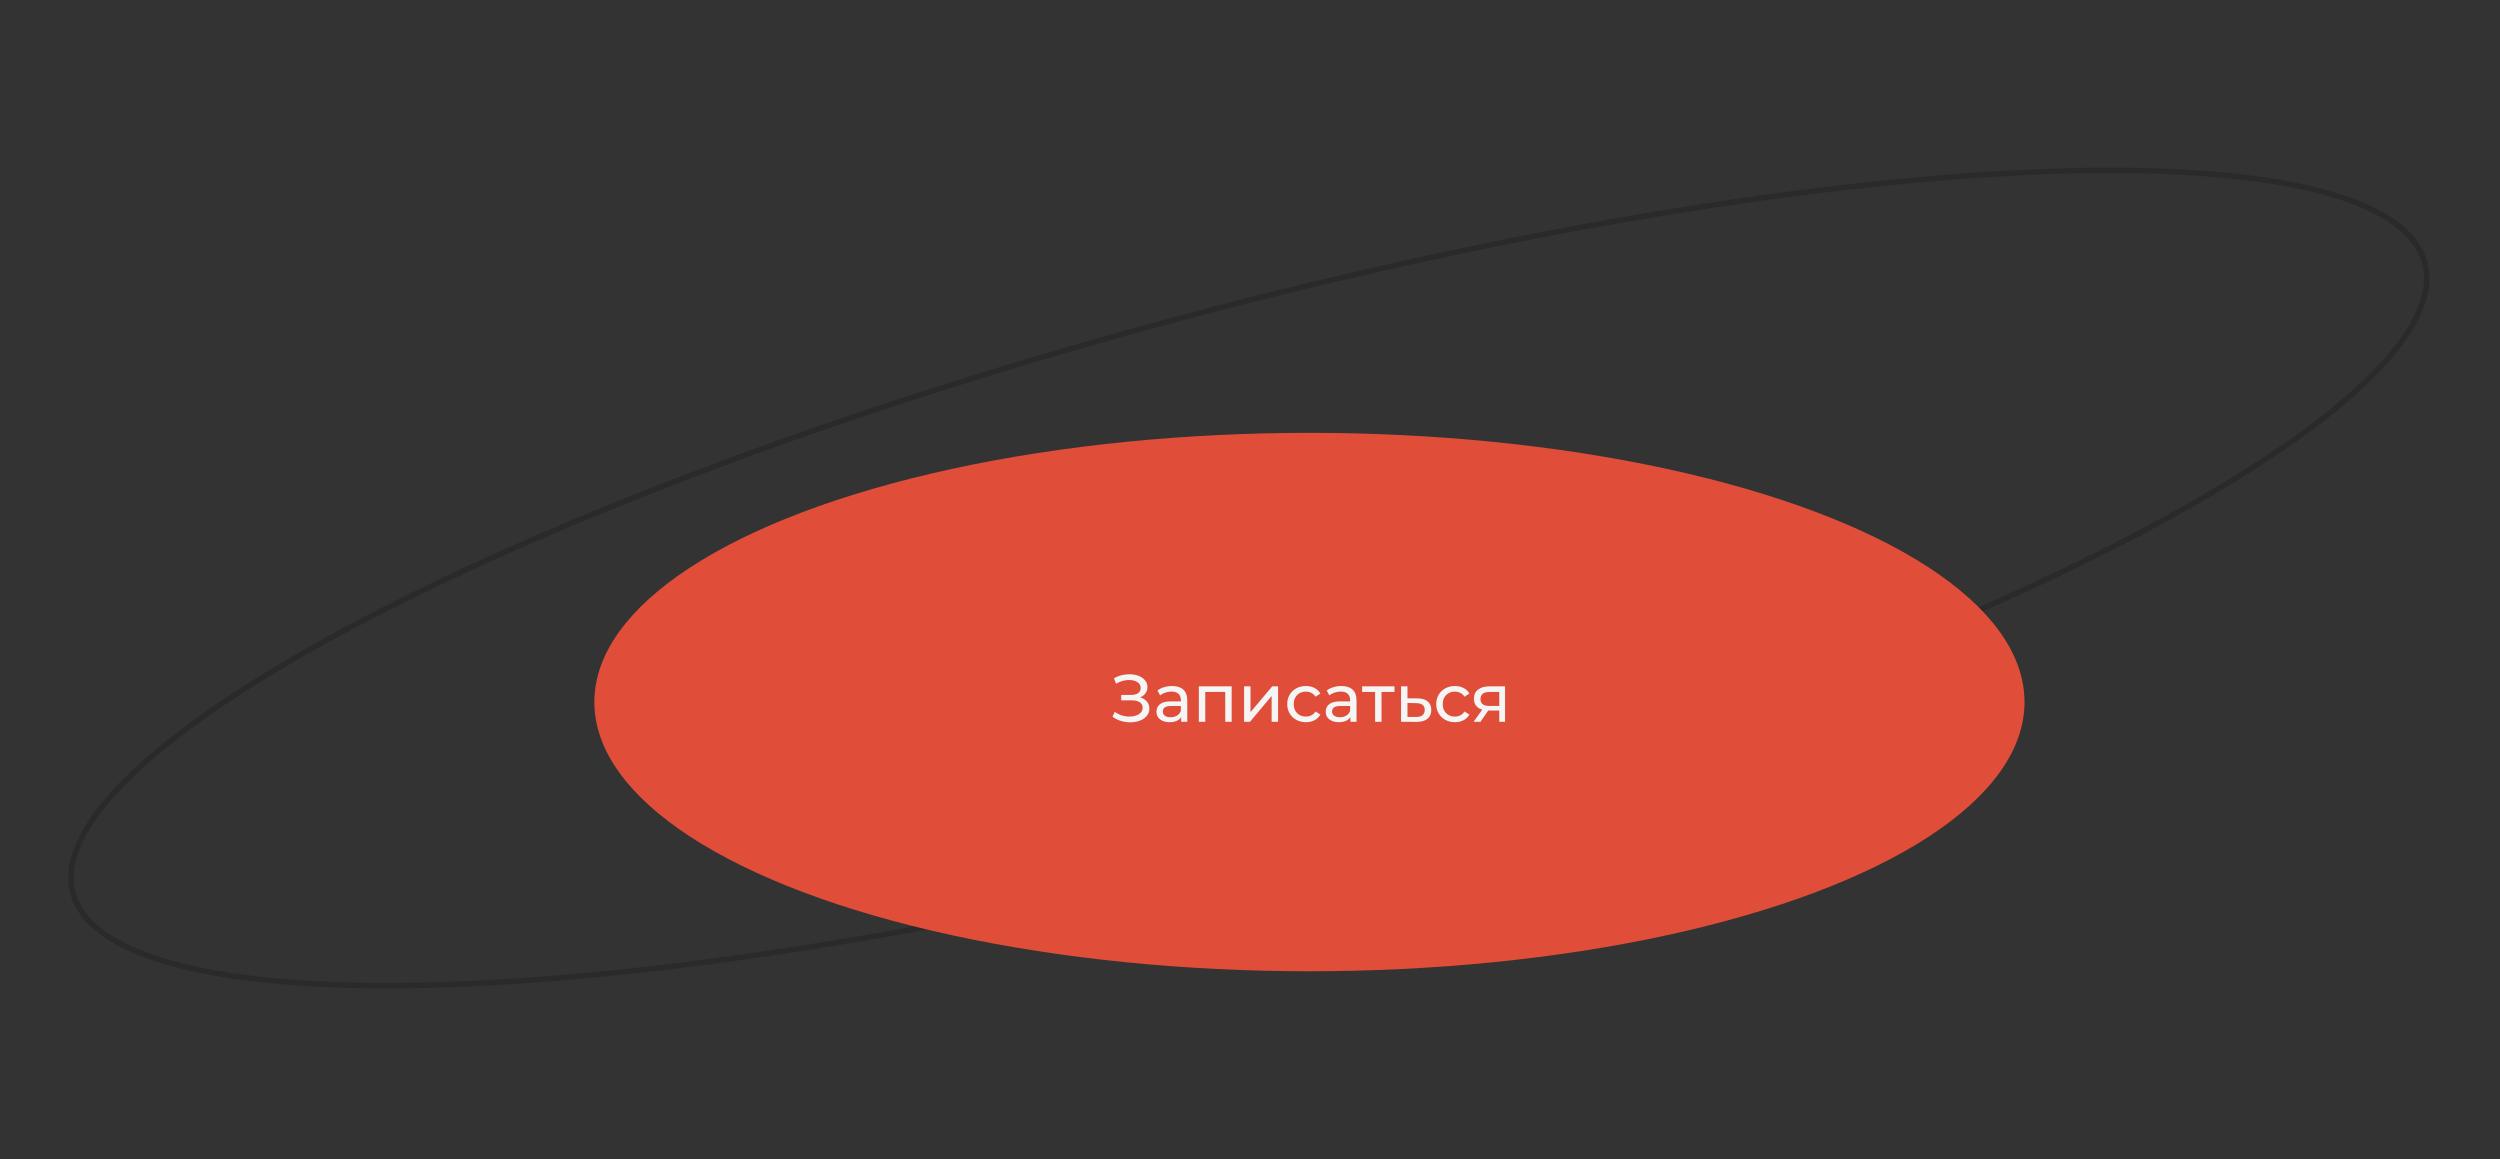 <?xml version="1.0" encoding="UTF-8"?> <svg xmlns="http://www.w3.org/2000/svg" width="673" height="312" viewBox="0 0 673 312" fill="none"><rect x="0" y="0" width="673" height="312" fill="#333333" stroke="none"/> <path d="M439.957 199.851C360.342 226.606 273.037 247.53 197.257 258.02C159.368 263.264 125.925 265.684 98.523 265.305C71.099 264.926 49.799 261.745 36.146 255.843C29.325 252.894 24.617 249.353 21.909 245.341C19.218 241.354 18.458 236.84 19.639 231.813C20.828 226.759 23.986 221.168 29.176 215.115C34.362 209.068 41.544 202.595 50.72 195.776C87.444 168.486 152.79 138.106 232.422 111.344C312.037 84.589 399.342 63.664 475.121 53.175C513.011 47.931 546.453 45.511 573.856 45.89C601.279 46.269 622.579 49.45 636.232 55.352C643.054 58.301 647.761 61.842 650.469 65.854C653.16 69.841 653.921 74.355 652.739 79.382C651.551 84.436 648.393 90.026 643.202 96.08C638.017 102.127 630.835 108.6 621.658 115.419C584.934 142.709 519.589 173.089 439.957 199.85L439.957 199.851Z" stroke="#2C2A29" stroke-width="1.5"></path> <ellipse cx="352.5" cy="188.993" rx="192.5" ry="72.471" fill="#E04E39"></ellipse> <path d="M306.895 187.735C307.687 187.951 308.305 188.329 308.749 188.869C309.193 189.397 309.415 190.033 309.415 190.777C309.415 191.521 309.175 192.175 308.695 192.739C308.227 193.291 307.597 193.717 306.805 194.017C306.025 194.305 305.173 194.449 304.249 194.449C303.409 194.449 302.575 194.323 301.747 194.071C300.919 193.819 300.163 193.441 299.479 192.937L300.109 191.605C300.661 192.037 301.279 192.361 301.963 192.577C302.647 192.793 303.337 192.901 304.033 192.901C305.041 192.901 305.887 192.691 306.571 192.271C307.255 191.839 307.597 191.251 307.597 190.507C307.597 189.871 307.339 189.385 306.823 189.049C306.307 188.701 305.581 188.527 304.645 188.527H301.837V187.069H304.519C305.323 187.069 305.947 186.907 306.391 186.583C306.847 186.247 307.075 185.785 307.075 185.197C307.075 184.537 306.781 184.015 306.193 183.631C305.605 183.247 304.861 183.055 303.961 183.055C303.373 183.055 302.773 183.139 302.161 183.307C301.561 183.475 300.991 183.727 300.451 184.063L299.875 182.587C300.511 182.227 301.183 181.957 301.891 181.777C302.599 181.597 303.307 181.507 304.015 181.507C304.903 181.507 305.719 181.645 306.463 181.921C307.207 182.197 307.795 182.599 308.227 183.127C308.671 183.655 308.893 184.273 308.893 184.981C308.893 185.617 308.713 186.175 308.353 186.655C308.005 187.135 307.519 187.495 306.895 187.735ZM315.528 184.675C316.848 184.675 317.856 184.999 318.552 185.647C319.26 186.295 319.614 187.261 319.614 188.545V194.305H317.976V193.045C317.688 193.489 317.274 193.831 316.734 194.071C316.206 194.299 315.576 194.413 314.844 194.413C313.776 194.413 312.918 194.155 312.27 193.639C311.634 193.123 311.316 192.445 311.316 191.605C311.316 190.765 311.622 190.093 312.234 189.589C312.846 189.073 313.818 188.815 315.15 188.815H317.886V188.473C317.886 187.729 317.67 187.159 317.238 186.763C316.806 186.367 316.17 186.169 315.33 186.169C314.766 186.169 314.214 186.265 313.674 186.457C313.134 186.637 312.678 186.883 312.306 187.195L311.586 185.899C312.078 185.503 312.666 185.203 313.35 184.999C314.034 184.783 314.76 184.675 315.528 184.675ZM315.132 193.081C315.792 193.081 316.362 192.937 316.842 192.649C317.322 192.349 317.67 191.929 317.886 191.389V190.057H315.222C313.758 190.057 313.026 190.549 313.026 191.533C313.026 192.013 313.212 192.391 313.584 192.667C313.956 192.943 314.472 193.081 315.132 193.081ZM331.564 184.765V194.305H329.836V186.277H324.454V194.305H322.726V184.765H331.564ZM334.908 184.765H336.636V191.713L342.486 184.765H344.052V194.305H342.324V187.357L336.492 194.305H334.908V184.765ZM351.564 194.413C350.592 194.413 349.722 194.203 348.954 193.783C348.198 193.363 347.604 192.787 347.172 192.055C346.74 191.311 346.524 190.471 346.524 189.535C346.524 188.599 346.74 187.765 347.172 187.033C347.604 186.289 348.198 185.713 348.954 185.305C349.722 184.885 350.592 184.675 351.564 184.675C352.428 184.675 353.196 184.849 353.868 185.197C354.552 185.545 355.08 186.049 355.452 186.709L354.138 187.555C353.838 187.099 353.466 186.757 353.022 186.529C352.578 186.301 352.086 186.187 351.546 186.187C350.922 186.187 350.358 186.325 349.854 186.601C349.362 186.877 348.972 187.273 348.684 187.789C348.408 188.293 348.27 188.875 348.27 189.535C348.27 190.207 348.408 190.801 348.684 191.317C348.972 191.821 349.362 192.211 349.854 192.487C350.358 192.763 350.922 192.901 351.546 192.901C352.086 192.901 352.578 192.787 353.022 192.559C353.466 192.331 353.838 191.989 354.138 191.533L355.452 192.361C355.08 193.021 354.552 193.531 353.868 193.891C353.196 194.239 352.428 194.413 351.564 194.413ZM361.091 184.675C362.411 184.675 363.419 184.999 364.115 185.647C364.823 186.295 365.177 187.261 365.177 188.545V194.305H363.539V193.045C363.251 193.489 362.837 193.831 362.297 194.071C361.769 194.299 361.139 194.413 360.407 194.413C359.339 194.413 358.481 194.155 357.833 193.639C357.197 193.123 356.879 192.445 356.879 191.605C356.879 190.765 357.185 190.093 357.797 189.589C358.409 189.073 359.381 188.815 360.713 188.815H363.449V188.473C363.449 187.729 363.233 187.159 362.801 186.763C362.369 186.367 361.733 186.169 360.893 186.169C360.329 186.169 359.777 186.265 359.237 186.457C358.697 186.637 358.241 186.883 357.869 187.195L357.149 185.899C357.641 185.503 358.229 185.203 358.913 184.999C359.597 184.783 360.323 184.675 361.091 184.675ZM360.695 193.081C361.355 193.081 361.925 192.937 362.405 192.649C362.885 192.349 363.233 191.929 363.449 191.389V190.057H360.785C359.321 190.057 358.589 190.549 358.589 191.533C358.589 192.013 358.775 192.391 359.147 192.667C359.519 192.943 360.035 193.081 360.695 193.081ZM375.398 186.277H371.906V194.305H370.178V186.277H366.686V184.765H375.398V186.277ZM381.575 188.005C382.787 188.017 383.711 188.293 384.347 188.833C384.983 189.373 385.301 190.135 385.301 191.119C385.301 192.151 384.953 192.949 384.257 193.513C383.573 194.065 382.589 194.335 381.305 194.323L377.165 194.305V184.765H378.893V187.987L381.575 188.005ZM381.161 193.009C381.941 193.021 382.529 192.865 382.925 192.541C383.333 192.217 383.537 191.737 383.537 191.101C383.537 190.477 383.339 190.021 382.943 189.733C382.559 189.445 381.965 189.295 381.161 189.283L378.893 189.247V192.991L381.161 193.009ZM391.677 194.413C390.705 194.413 389.835 194.203 389.067 193.783C388.311 193.363 387.717 192.787 387.285 192.055C386.853 191.311 386.637 190.471 386.637 189.535C386.637 188.599 386.853 187.765 387.285 187.033C387.717 186.289 388.311 185.713 389.067 185.305C389.835 184.885 390.705 184.675 391.677 184.675C392.541 184.675 393.309 184.849 393.981 185.197C394.665 185.545 395.193 186.049 395.565 186.709L394.251 187.555C393.951 187.099 393.579 186.757 393.135 186.529C392.691 186.301 392.199 186.187 391.659 186.187C391.035 186.187 390.471 186.325 389.967 186.601C389.475 186.877 389.085 187.273 388.797 187.789C388.521 188.293 388.383 188.875 388.383 189.535C388.383 190.207 388.521 190.801 388.797 191.317C389.085 191.821 389.475 192.211 389.967 192.487C390.471 192.763 391.035 192.901 391.659 192.901C392.199 192.901 392.691 192.787 393.135 192.559C393.579 192.331 393.951 191.989 394.251 191.533L395.565 192.361C395.193 193.021 394.665 193.531 393.981 193.891C393.309 194.239 392.541 194.413 391.677 194.413ZM405.153 184.765V194.305H403.605V191.281H400.833H400.635L398.547 194.305H396.693L399.015 191.047C398.295 190.831 397.743 190.477 397.359 189.985C396.975 189.481 396.783 188.857 396.783 188.113C396.783 187.021 397.155 186.193 397.899 185.629C398.643 185.053 399.669 184.765 400.977 184.765H405.153ZM398.547 188.167C398.547 188.803 398.745 189.277 399.141 189.589C399.549 189.889 400.155 190.039 400.959 190.039H403.605V186.277H401.031C399.375 186.277 398.547 186.907 398.547 188.167Z" fill="#F5F5F5"></path> </svg> 